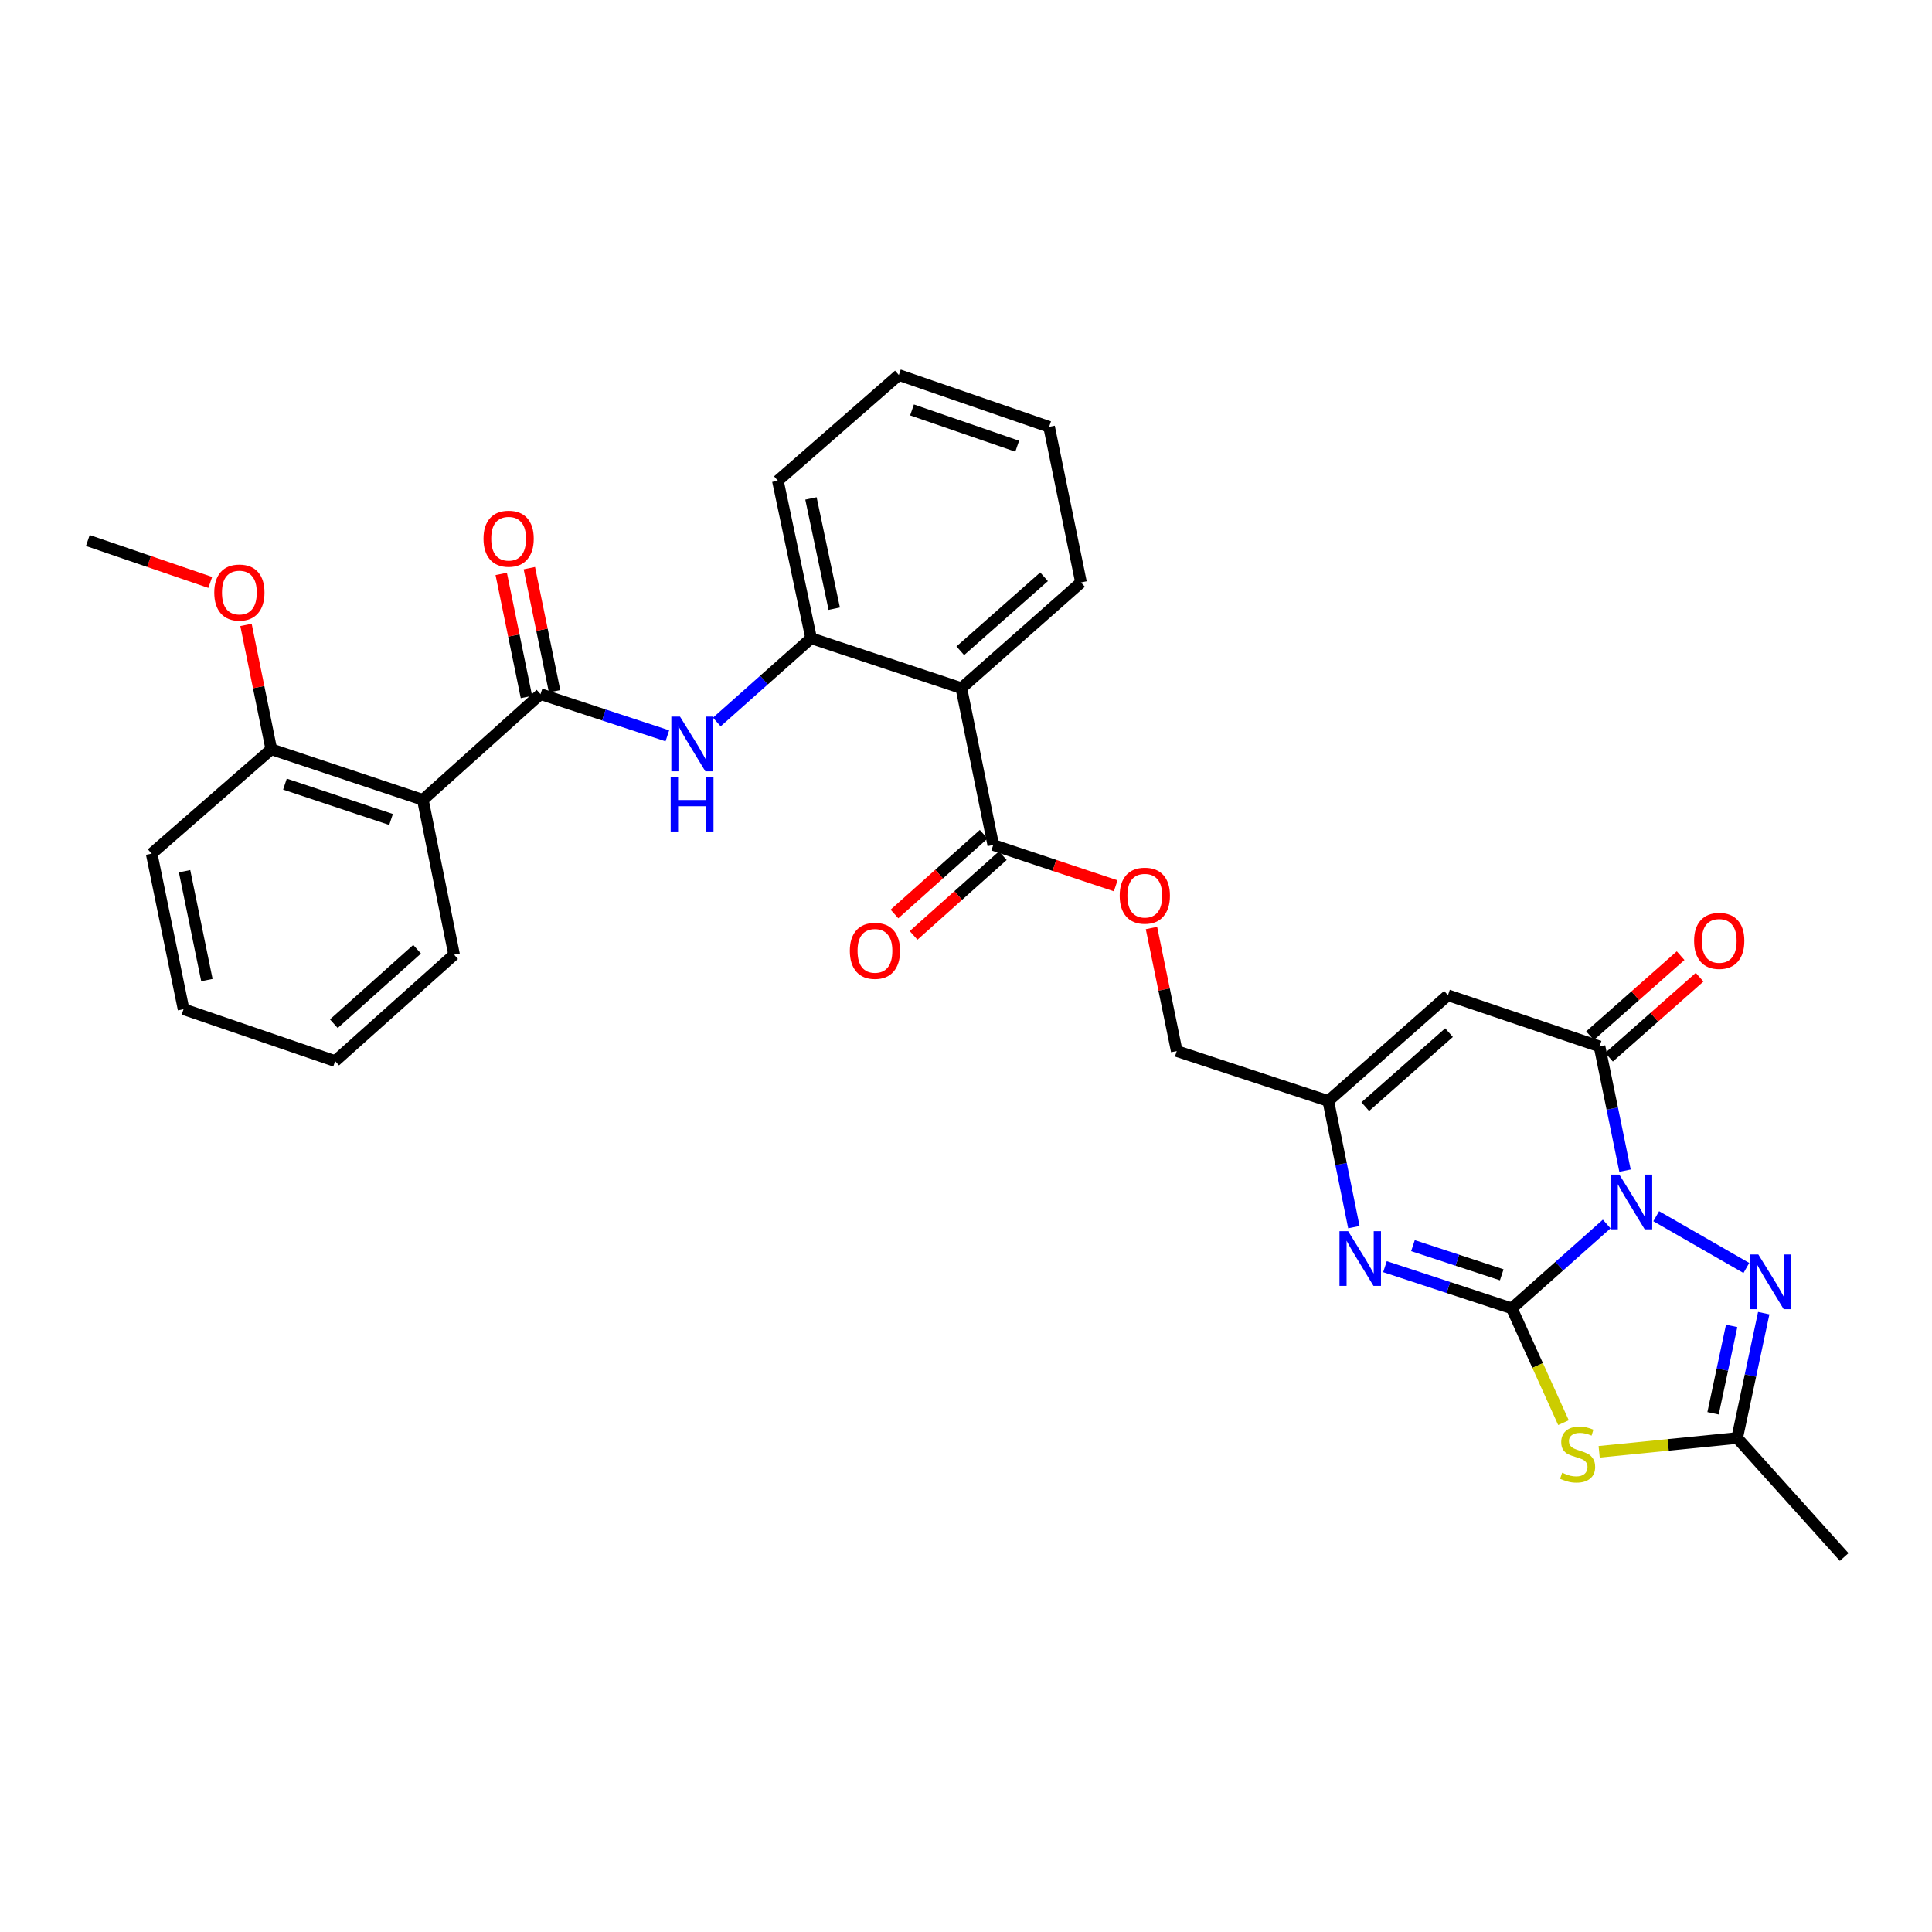 <?xml version='1.0' encoding='iso-8859-1'?>
<svg version='1.1' baseProfile='full'
              xmlns='http://www.w3.org/2000/svg'
                      xmlns:rdkit='http://www.rdkit.org/xml'
                      xmlns:xlink='http://www.w3.org/1999/xlink'
                  xml:space='preserve'
width='1000px' height='1000px' viewBox='0 0 1000 1000'>
<!-- END OF HEADER -->
<rect style='opacity:1.0;fill:#FFFFFF;stroke:none' width='1000' height='1000' x='0' y='0'> </rect>
<path class='bond-0' d='M 831.623,633.533 L 807.062,655.369' style='fill:none;fill-rule:evenodd;stroke:#0000FF;stroke-width:6px;stroke-linecap:butt;stroke-linejoin:miter;stroke-opacity:1' />
<path class='bond-0' d='M 807.062,655.369 L 782.501,677.205' style='fill:none;fill-rule:evenodd;stroke:#000000;stroke-width:6px;stroke-linecap:butt;stroke-linejoin:miter;stroke-opacity:1' />
<path class='bond-2' d='M 841.107,605.927 L 834.509,573.782' style='fill:none;fill-rule:evenodd;stroke:#0000FF;stroke-width:6px;stroke-linecap:butt;stroke-linejoin:miter;stroke-opacity:1' />
<path class='bond-2' d='M 834.509,573.782 L 827.911,541.636' style='fill:none;fill-rule:evenodd;stroke:#000000;stroke-width:6px;stroke-linecap:butt;stroke-linejoin:miter;stroke-opacity:1' />
<path class='bond-3' d='M 857.249,629.503 L 903.909,656.307' style='fill:none;fill-rule:evenodd;stroke:#0000FF;stroke-width:6px;stroke-linecap:butt;stroke-linejoin:miter;stroke-opacity:1' />
<path class='bond-1' d='M 782.501,677.205 L 795.874,706.788' style='fill:none;fill-rule:evenodd;stroke:#000000;stroke-width:6px;stroke-linecap:butt;stroke-linejoin:miter;stroke-opacity:1' />
<path class='bond-1' d='M 795.874,706.788 L 809.247,736.371' style='fill:none;fill-rule:evenodd;stroke:#CCCC00;stroke-width:6px;stroke-linecap:butt;stroke-linejoin:miter;stroke-opacity:1' />
<path class='bond-4' d='M 782.501,677.205 L 749.679,666.412' style='fill:none;fill-rule:evenodd;stroke:#000000;stroke-width:6px;stroke-linecap:butt;stroke-linejoin:miter;stroke-opacity:1' />
<path class='bond-4' d='M 749.679,666.412 L 716.856,655.618' style='fill:none;fill-rule:evenodd;stroke:#0000FF;stroke-width:6px;stroke-linecap:butt;stroke-linejoin:miter;stroke-opacity:1' />
<path class='bond-4' d='M 777.298,659.847 L 754.322,652.292' style='fill:none;fill-rule:evenodd;stroke:#000000;stroke-width:6px;stroke-linecap:butt;stroke-linejoin:miter;stroke-opacity:1' />
<path class='bond-4' d='M 754.322,652.292 L 731.346,644.736' style='fill:none;fill-rule:evenodd;stroke:#0000FF;stroke-width:6px;stroke-linecap:butt;stroke-linejoin:miter;stroke-opacity:1' />
<path class='bond-31' d='M 827.72,751.444 L 863.436,747.876' style='fill:none;fill-rule:evenodd;stroke:#CCCC00;stroke-width:6px;stroke-linecap:butt;stroke-linejoin:miter;stroke-opacity:1' />
<path class='bond-31' d='M 863.436,747.876 L 899.152,744.309' style='fill:none;fill-rule:evenodd;stroke:#000000;stroke-width:6px;stroke-linecap:butt;stroke-linejoin:miter;stroke-opacity:1' />
<path class='bond-5' d='M 827.911,541.636 L 749.462,515.145' style='fill:none;fill-rule:evenodd;stroke:#000000;stroke-width:6px;stroke-linecap:butt;stroke-linejoin:miter;stroke-opacity:1' />
<path class='bond-15' d='M 832.831,547.207 L 856.273,526.502' style='fill:none;fill-rule:evenodd;stroke:#000000;stroke-width:6px;stroke-linecap:butt;stroke-linejoin:miter;stroke-opacity:1' />
<path class='bond-15' d='M 856.273,526.502 L 879.715,505.797' style='fill:none;fill-rule:evenodd;stroke:#FF0000;stroke-width:6px;stroke-linecap:butt;stroke-linejoin:miter;stroke-opacity:1' />
<path class='bond-15' d='M 822.991,536.066 L 846.433,515.361' style='fill:none;fill-rule:evenodd;stroke:#000000;stroke-width:6px;stroke-linecap:butt;stroke-linejoin:miter;stroke-opacity:1' />
<path class='bond-15' d='M 846.433,515.361 L 869.875,494.656' style='fill:none;fill-rule:evenodd;stroke:#FF0000;stroke-width:6px;stroke-linecap:butt;stroke-linejoin:miter;stroke-opacity:1' />
<path class='bond-7' d='M 912.901,679.683 L 906.026,711.996' style='fill:none;fill-rule:evenodd;stroke:#0000FF;stroke-width:6px;stroke-linecap:butt;stroke-linejoin:miter;stroke-opacity:1' />
<path class='bond-7' d='M 906.026,711.996 L 899.152,744.309' style='fill:none;fill-rule:evenodd;stroke:#000000;stroke-width:6px;stroke-linecap:butt;stroke-linejoin:miter;stroke-opacity:1' />
<path class='bond-7' d='M 896.3,686.283 L 891.487,708.903' style='fill:none;fill-rule:evenodd;stroke:#0000FF;stroke-width:6px;stroke-linecap:butt;stroke-linejoin:miter;stroke-opacity:1' />
<path class='bond-7' d='M 891.487,708.903 L 886.675,731.522' style='fill:none;fill-rule:evenodd;stroke:#000000;stroke-width:6px;stroke-linecap:butt;stroke-linejoin:miter;stroke-opacity:1' />
<path class='bond-32' d='M 700.761,635.168 L 694.144,602.515' style='fill:none;fill-rule:evenodd;stroke:#0000FF;stroke-width:6px;stroke-linecap:butt;stroke-linejoin:miter;stroke-opacity:1' />
<path class='bond-32' d='M 694.144,602.515 L 687.528,569.861' style='fill:none;fill-rule:evenodd;stroke:#000000;stroke-width:6px;stroke-linecap:butt;stroke-linejoin:miter;stroke-opacity:1' />
<path class='bond-10' d='M 749.462,515.145 L 687.528,569.861' style='fill:none;fill-rule:evenodd;stroke:#000000;stroke-width:6px;stroke-linecap:butt;stroke-linejoin:miter;stroke-opacity:1' />
<path class='bond-10' d='M 750.013,534.492 L 706.659,572.794' style='fill:none;fill-rule:evenodd;stroke:#000000;stroke-width:6px;stroke-linecap:butt;stroke-linejoin:miter;stroke-opacity:1' />
<path class='bond-6' d='M 279.771,359.278 L 312.594,370.068' style='fill:none;fill-rule:evenodd;stroke:#000000;stroke-width:6px;stroke-linecap:butt;stroke-linejoin:miter;stroke-opacity:1' />
<path class='bond-6' d='M 312.594,370.068 L 345.416,380.858' style='fill:none;fill-rule:evenodd;stroke:#0000FF;stroke-width:6px;stroke-linecap:butt;stroke-linejoin:miter;stroke-opacity:1' />
<path class='bond-9' d='M 279.771,359.278 L 218.878,413.994' style='fill:none;fill-rule:evenodd;stroke:#000000;stroke-width:6px;stroke-linecap:butt;stroke-linejoin:miter;stroke-opacity:1' />
<path class='bond-16' d='M 287.052,357.785 L 280.522,325.928' style='fill:none;fill-rule:evenodd;stroke:#000000;stroke-width:6px;stroke-linecap:butt;stroke-linejoin:miter;stroke-opacity:1' />
<path class='bond-16' d='M 280.522,325.928 L 273.991,294.07' style='fill:none;fill-rule:evenodd;stroke:#FF0000;stroke-width:6px;stroke-linecap:butt;stroke-linejoin:miter;stroke-opacity:1' />
<path class='bond-16' d='M 272.491,360.77 L 265.96,328.913' style='fill:none;fill-rule:evenodd;stroke:#000000;stroke-width:6px;stroke-linecap:butt;stroke-linejoin:miter;stroke-opacity:1' />
<path class='bond-16' d='M 265.96,328.913 L 259.43,297.055' style='fill:none;fill-rule:evenodd;stroke:#FF0000;stroke-width:6px;stroke-linecap:butt;stroke-linejoin:miter;stroke-opacity:1' />
<path class='bond-23' d='M 899.152,744.309 L 954.545,805.896' style='fill:none;fill-rule:evenodd;stroke:#000000;stroke-width:6px;stroke-linecap:butt;stroke-linejoin:miter;stroke-opacity:1' />
<path class='bond-8' d='M 497.597,356.181 L 514.104,437.356' style='fill:none;fill-rule:evenodd;stroke:#000000;stroke-width:6px;stroke-linecap:butt;stroke-linejoin:miter;stroke-opacity:1' />
<path class='bond-13' d='M 497.597,356.181 L 419.833,330.351' style='fill:none;fill-rule:evenodd;stroke:#000000;stroke-width:6px;stroke-linecap:butt;stroke-linejoin:miter;stroke-opacity:1' />
<path class='bond-20' d='M 497.597,356.181 L 559.531,301.465' style='fill:none;fill-rule:evenodd;stroke:#000000;stroke-width:6px;stroke-linecap:butt;stroke-linejoin:miter;stroke-opacity:1' />
<path class='bond-20' d='M 497.046,336.834 L 540.399,298.533' style='fill:none;fill-rule:evenodd;stroke:#000000;stroke-width:6px;stroke-linecap:butt;stroke-linejoin:miter;stroke-opacity:1' />
<path class='bond-17' d='M 218.878,413.994 L 140.428,387.825' style='fill:none;fill-rule:evenodd;stroke:#000000;stroke-width:6px;stroke-linecap:butt;stroke-linejoin:miter;stroke-opacity:1' />
<path class='bond-17' d='M 202.407,424.169 L 147.492,405.851' style='fill:none;fill-rule:evenodd;stroke:#000000;stroke-width:6px;stroke-linecap:butt;stroke-linejoin:miter;stroke-opacity:1' />
<path class='bond-21' d='M 218.878,413.994 L 235.038,494.145' style='fill:none;fill-rule:evenodd;stroke:#000000;stroke-width:6px;stroke-linecap:butt;stroke-linejoin:miter;stroke-opacity:1' />
<path class='bond-19' d='M 687.528,569.861 L 609.078,544.031' style='fill:none;fill-rule:evenodd;stroke:#000000;stroke-width:6px;stroke-linecap:butt;stroke-linejoin:miter;stroke-opacity:1' />
<path class='bond-11' d='M 371.021,373.7 L 395.427,352.025' style='fill:none;fill-rule:evenodd;stroke:#0000FF;stroke-width:6px;stroke-linecap:butt;stroke-linejoin:miter;stroke-opacity:1' />
<path class='bond-11' d='M 395.427,352.025 L 419.833,330.351' style='fill:none;fill-rule:evenodd;stroke:#000000;stroke-width:6px;stroke-linecap:butt;stroke-linejoin:miter;stroke-opacity:1' />
<path class='bond-12' d='M 514.104,437.356 L 545.795,447.927' style='fill:none;fill-rule:evenodd;stroke:#000000;stroke-width:6px;stroke-linecap:butt;stroke-linejoin:miter;stroke-opacity:1' />
<path class='bond-12' d='M 545.795,447.927 L 577.487,458.499' style='fill:none;fill-rule:evenodd;stroke:#FF0000;stroke-width:6px;stroke-linecap:butt;stroke-linejoin:miter;stroke-opacity:1' />
<path class='bond-18' d='M 509.152,431.814 L 486.063,452.447' style='fill:none;fill-rule:evenodd;stroke:#000000;stroke-width:6px;stroke-linecap:butt;stroke-linejoin:miter;stroke-opacity:1' />
<path class='bond-18' d='M 486.063,452.447 L 462.973,473.079' style='fill:none;fill-rule:evenodd;stroke:#FF0000;stroke-width:6px;stroke-linecap:butt;stroke-linejoin:miter;stroke-opacity:1' />
<path class='bond-18' d='M 519.057,442.898 L 495.967,463.53' style='fill:none;fill-rule:evenodd;stroke:#000000;stroke-width:6px;stroke-linecap:butt;stroke-linejoin:miter;stroke-opacity:1' />
<path class='bond-18' d='M 495.967,463.53 L 472.877,484.163' style='fill:none;fill-rule:evenodd;stroke:#FF0000;stroke-width:6px;stroke-linecap:butt;stroke-linejoin:miter;stroke-opacity:1' />
<path class='bond-24' d='M 419.833,330.351 L 402.623,248.821' style='fill:none;fill-rule:evenodd;stroke:#000000;stroke-width:6px;stroke-linecap:butt;stroke-linejoin:miter;stroke-opacity:1' />
<path class='bond-24' d='M 431.795,315.051 L 419.748,257.98' style='fill:none;fill-rule:evenodd;stroke:#000000;stroke-width:6px;stroke-linecap:butt;stroke-linejoin:miter;stroke-opacity:1' />
<path class='bond-14' d='M 596.005,480.34 L 602.542,512.185' style='fill:none;fill-rule:evenodd;stroke:#FF0000;stroke-width:6px;stroke-linecap:butt;stroke-linejoin:miter;stroke-opacity:1' />
<path class='bond-14' d='M 602.542,512.185 L 609.078,544.031' style='fill:none;fill-rule:evenodd;stroke:#000000;stroke-width:6px;stroke-linecap:butt;stroke-linejoin:miter;stroke-opacity:1' />
<path class='bond-22' d='M 140.428,387.825 L 133.879,355.637' style='fill:none;fill-rule:evenodd;stroke:#000000;stroke-width:6px;stroke-linecap:butt;stroke-linejoin:miter;stroke-opacity:1' />
<path class='bond-22' d='M 133.879,355.637 L 127.329,323.449' style='fill:none;fill-rule:evenodd;stroke:#FF0000;stroke-width:6px;stroke-linecap:butt;stroke-linejoin:miter;stroke-opacity:1' />
<path class='bond-25' d='M 140.428,387.825 L 78.494,441.848' style='fill:none;fill-rule:evenodd;stroke:#000000;stroke-width:6px;stroke-linecap:butt;stroke-linejoin:miter;stroke-opacity:1' />
<path class='bond-27' d='M 559.531,301.465 L 543.015,220.934' style='fill:none;fill-rule:evenodd;stroke:#000000;stroke-width:6px;stroke-linecap:butt;stroke-linejoin:miter;stroke-opacity:1' />
<path class='bond-28' d='M 235.038,494.145 L 173.468,549.209' style='fill:none;fill-rule:evenodd;stroke:#000000;stroke-width:6px;stroke-linecap:butt;stroke-linejoin:miter;stroke-opacity:1' />
<path class='bond-28' d='M 215.894,491.325 L 172.795,529.869' style='fill:none;fill-rule:evenodd;stroke:#000000;stroke-width:6px;stroke-linecap:butt;stroke-linejoin:miter;stroke-opacity:1' />
<path class='bond-26' d='M 108.831,301.459 L 77.143,290.615' style='fill:none;fill-rule:evenodd;stroke:#FF0000;stroke-width:6px;stroke-linecap:butt;stroke-linejoin:miter;stroke-opacity:1' />
<path class='bond-26' d='M 77.143,290.615 L 45.455,279.771' style='fill:none;fill-rule:evenodd;stroke:#000000;stroke-width:6px;stroke-linecap:butt;stroke-linejoin:miter;stroke-opacity:1' />
<path class='bond-33' d='M 402.623,248.821 L 465.243,194.104' style='fill:none;fill-rule:evenodd;stroke:#000000;stroke-width:6px;stroke-linecap:butt;stroke-linejoin:miter;stroke-opacity:1' />
<path class='bond-34' d='M 78.494,441.848 L 95.01,522.354' style='fill:none;fill-rule:evenodd;stroke:#000000;stroke-width:6px;stroke-linecap:butt;stroke-linejoin:miter;stroke-opacity:1' />
<path class='bond-34' d='M 95.532,450.937 L 107.093,507.291' style='fill:none;fill-rule:evenodd;stroke:#000000;stroke-width:6px;stroke-linecap:butt;stroke-linejoin:miter;stroke-opacity:1' />
<path class='bond-29' d='M 543.015,220.934 L 465.243,194.104' style='fill:none;fill-rule:evenodd;stroke:#000000;stroke-width:6px;stroke-linecap:butt;stroke-linejoin:miter;stroke-opacity:1' />
<path class='bond-29' d='M 526.502,230.961 L 472.061,212.18' style='fill:none;fill-rule:evenodd;stroke:#000000;stroke-width:6px;stroke-linecap:butt;stroke-linejoin:miter;stroke-opacity:1' />
<path class='bond-30' d='M 173.468,549.209 L 95.01,522.354' style='fill:none;fill-rule:evenodd;stroke:#000000;stroke-width:6px;stroke-linecap:butt;stroke-linejoin:miter;stroke-opacity:1' />
<path  class='atom-0' d='M 838.175 607.982
L 847.455 622.982
Q 848.375 624.462, 849.855 627.142
Q 851.335 629.822, 851.415 629.982
L 851.415 607.982
L 855.175 607.982
L 855.175 636.302
L 851.295 636.302
L 841.335 619.902
Q 840.175 617.982, 838.935 615.782
Q 837.735 613.582, 837.375 612.902
L 837.375 636.302
L 833.695 636.302
L 833.695 607.982
L 838.175 607.982
' fill='#0000FF'/>
<path  class='atom-2' d='M 808.565 762.278
Q 808.885 762.398, 810.205 762.958
Q 811.525 763.518, 812.965 763.878
Q 814.445 764.198, 815.885 764.198
Q 818.565 764.198, 820.125 762.918
Q 821.685 761.598, 821.685 759.318
Q 821.685 757.758, 820.885 756.798
Q 820.125 755.838, 818.925 755.318
Q 817.725 754.798, 815.725 754.198
Q 813.205 753.438, 811.685 752.718
Q 810.205 751.998, 809.125 750.478
Q 808.085 748.958, 808.085 746.398
Q 808.085 742.838, 810.485 740.638
Q 812.925 738.438, 817.725 738.438
Q 821.005 738.438, 824.725 739.998
L 823.805 743.078
Q 820.405 741.678, 817.845 741.678
Q 815.085 741.678, 813.565 742.838
Q 812.045 743.958, 812.085 745.918
Q 812.085 747.438, 812.845 748.358
Q 813.645 749.278, 814.765 749.798
Q 815.925 750.318, 817.845 750.918
Q 820.405 751.718, 821.925 752.518
Q 823.445 753.318, 824.525 754.958
Q 825.645 756.558, 825.645 759.318
Q 825.645 763.238, 823.005 765.358
Q 820.405 767.438, 816.045 767.438
Q 813.525 767.438, 811.605 766.878
Q 809.725 766.358, 807.485 765.438
L 808.565 762.278
' fill='#CCCC00'/>
<path  class='atom-4' d='M 910.093 649.296
L 919.373 664.296
Q 920.293 665.776, 921.773 668.456
Q 923.253 671.136, 923.333 671.296
L 923.333 649.296
L 927.093 649.296
L 927.093 677.616
L 923.213 677.616
L 913.253 661.216
Q 912.093 659.296, 910.853 657.096
Q 909.653 654.896, 909.293 654.216
L 909.293 677.616
L 905.613 677.616
L 905.613 649.296
L 910.093 649.296
' fill='#0000FF'/>
<path  class='atom-5' d='M 697.792 637.248
L 707.072 652.248
Q 707.992 653.728, 709.472 656.408
Q 710.952 659.088, 711.032 659.248
L 711.032 637.248
L 714.792 637.248
L 714.792 665.568
L 710.912 665.568
L 700.952 649.168
Q 699.792 647.248, 698.552 645.048
Q 697.352 642.848, 696.992 642.168
L 696.992 665.568
L 693.312 665.568
L 693.312 637.248
L 697.792 637.248
' fill='#0000FF'/>
<path  class='atom-12' d='M 351.961 370.907
L 361.241 385.907
Q 362.161 387.387, 363.641 390.067
Q 365.121 392.747, 365.201 392.907
L 365.201 370.907
L 368.961 370.907
L 368.961 399.227
L 365.081 399.227
L 355.121 382.827
Q 353.961 380.907, 352.721 378.707
Q 351.521 376.507, 351.161 375.827
L 351.161 399.227
L 347.481 399.227
L 347.481 370.907
L 351.961 370.907
' fill='#0000FF'/>
<path  class='atom-12' d='M 347.141 402.059
L 350.981 402.059
L 350.981 414.099
L 365.461 414.099
L 365.461 402.059
L 369.301 402.059
L 369.301 430.379
L 365.461 430.379
L 365.461 417.299
L 350.981 417.299
L 350.981 430.379
L 347.141 430.379
L 347.141 402.059
' fill='#0000FF'/>
<path  class='atom-15' d='M 579.554 463.605
Q 579.554 456.805, 582.914 453.005
Q 586.274 449.205, 592.554 449.205
Q 598.834 449.205, 602.194 453.005
Q 605.554 456.805, 605.554 463.605
Q 605.554 470.485, 602.154 474.405
Q 598.754 478.285, 592.554 478.285
Q 586.314 478.285, 582.914 474.405
Q 579.554 470.525, 579.554 463.605
M 592.554 475.085
Q 596.874 475.085, 599.194 472.205
Q 601.554 469.285, 601.554 463.605
Q 601.554 458.045, 599.194 455.245
Q 596.874 452.405, 592.554 452.405
Q 588.234 452.405, 585.874 455.205
Q 583.554 458.005, 583.554 463.605
Q 583.554 469.325, 585.874 472.205
Q 588.234 475.085, 592.554 475.085
' fill='#FF0000'/>
<path  class='atom-16' d='M 876.862 487
Q 876.862 480.2, 880.222 476.4
Q 883.582 472.6, 889.862 472.6
Q 896.142 472.6, 899.502 476.4
Q 902.862 480.2, 902.862 487
Q 902.862 493.88, 899.462 497.8
Q 896.062 501.68, 889.862 501.68
Q 883.622 501.68, 880.222 497.8
Q 876.862 493.92, 876.862 487
M 889.862 498.48
Q 894.182 498.48, 896.502 495.6
Q 898.862 492.68, 898.862 487
Q 898.862 481.44, 896.502 478.64
Q 894.182 475.8, 889.862 475.8
Q 885.542 475.8, 883.182 478.6
Q 880.862 481.4, 880.862 487
Q 880.862 492.72, 883.182 495.6
Q 885.542 498.48, 889.862 498.48
' fill='#FF0000'/>
<path  class='atom-17' d='M 250.264 278.827
Q 250.264 272.027, 253.624 268.227
Q 256.984 264.427, 263.264 264.427
Q 269.544 264.427, 272.904 268.227
Q 276.264 272.027, 276.264 278.827
Q 276.264 285.707, 272.864 289.627
Q 269.464 293.507, 263.264 293.507
Q 257.024 293.507, 253.624 289.627
Q 250.264 285.747, 250.264 278.827
M 263.264 290.307
Q 267.584 290.307, 269.904 287.427
Q 272.264 284.507, 272.264 278.827
Q 272.264 273.267, 269.904 270.467
Q 267.584 267.627, 263.264 267.627
Q 258.944 267.627, 256.584 270.427
Q 254.264 273.227, 254.264 278.827
Q 254.264 284.547, 256.584 287.427
Q 258.944 290.307, 263.264 290.307
' fill='#FF0000'/>
<path  class='atom-19' d='M 439.872 492.152
Q 439.872 485.352, 443.232 481.552
Q 446.592 477.752, 452.872 477.752
Q 459.152 477.752, 462.512 481.552
Q 465.872 485.352, 465.872 492.152
Q 465.872 499.032, 462.472 502.952
Q 459.072 506.832, 452.872 506.832
Q 446.632 506.832, 443.232 502.952
Q 439.872 499.072, 439.872 492.152
M 452.872 503.632
Q 457.192 503.632, 459.512 500.752
Q 461.872 497.832, 461.872 492.152
Q 461.872 486.592, 459.512 483.792
Q 457.192 480.952, 452.872 480.952
Q 448.552 480.952, 446.192 483.752
Q 443.872 486.552, 443.872 492.152
Q 443.872 497.872, 446.192 500.752
Q 448.552 503.632, 452.872 503.632
' fill='#FF0000'/>
<path  class='atom-23' d='M 110.904 306.698
Q 110.904 299.898, 114.264 296.098
Q 117.624 292.298, 123.904 292.298
Q 130.184 292.298, 133.544 296.098
Q 136.904 299.898, 136.904 306.698
Q 136.904 313.578, 133.504 317.498
Q 130.104 321.378, 123.904 321.378
Q 117.664 321.378, 114.264 317.498
Q 110.904 313.618, 110.904 306.698
M 123.904 318.178
Q 128.224 318.178, 130.544 315.298
Q 132.904 312.378, 132.904 306.698
Q 132.904 301.138, 130.544 298.338
Q 128.224 295.498, 123.904 295.498
Q 119.584 295.498, 117.224 298.298
Q 114.904 301.098, 114.904 306.698
Q 114.904 312.418, 117.224 315.298
Q 119.584 318.178, 123.904 318.178
' fill='#FF0000'/>
</svg>
